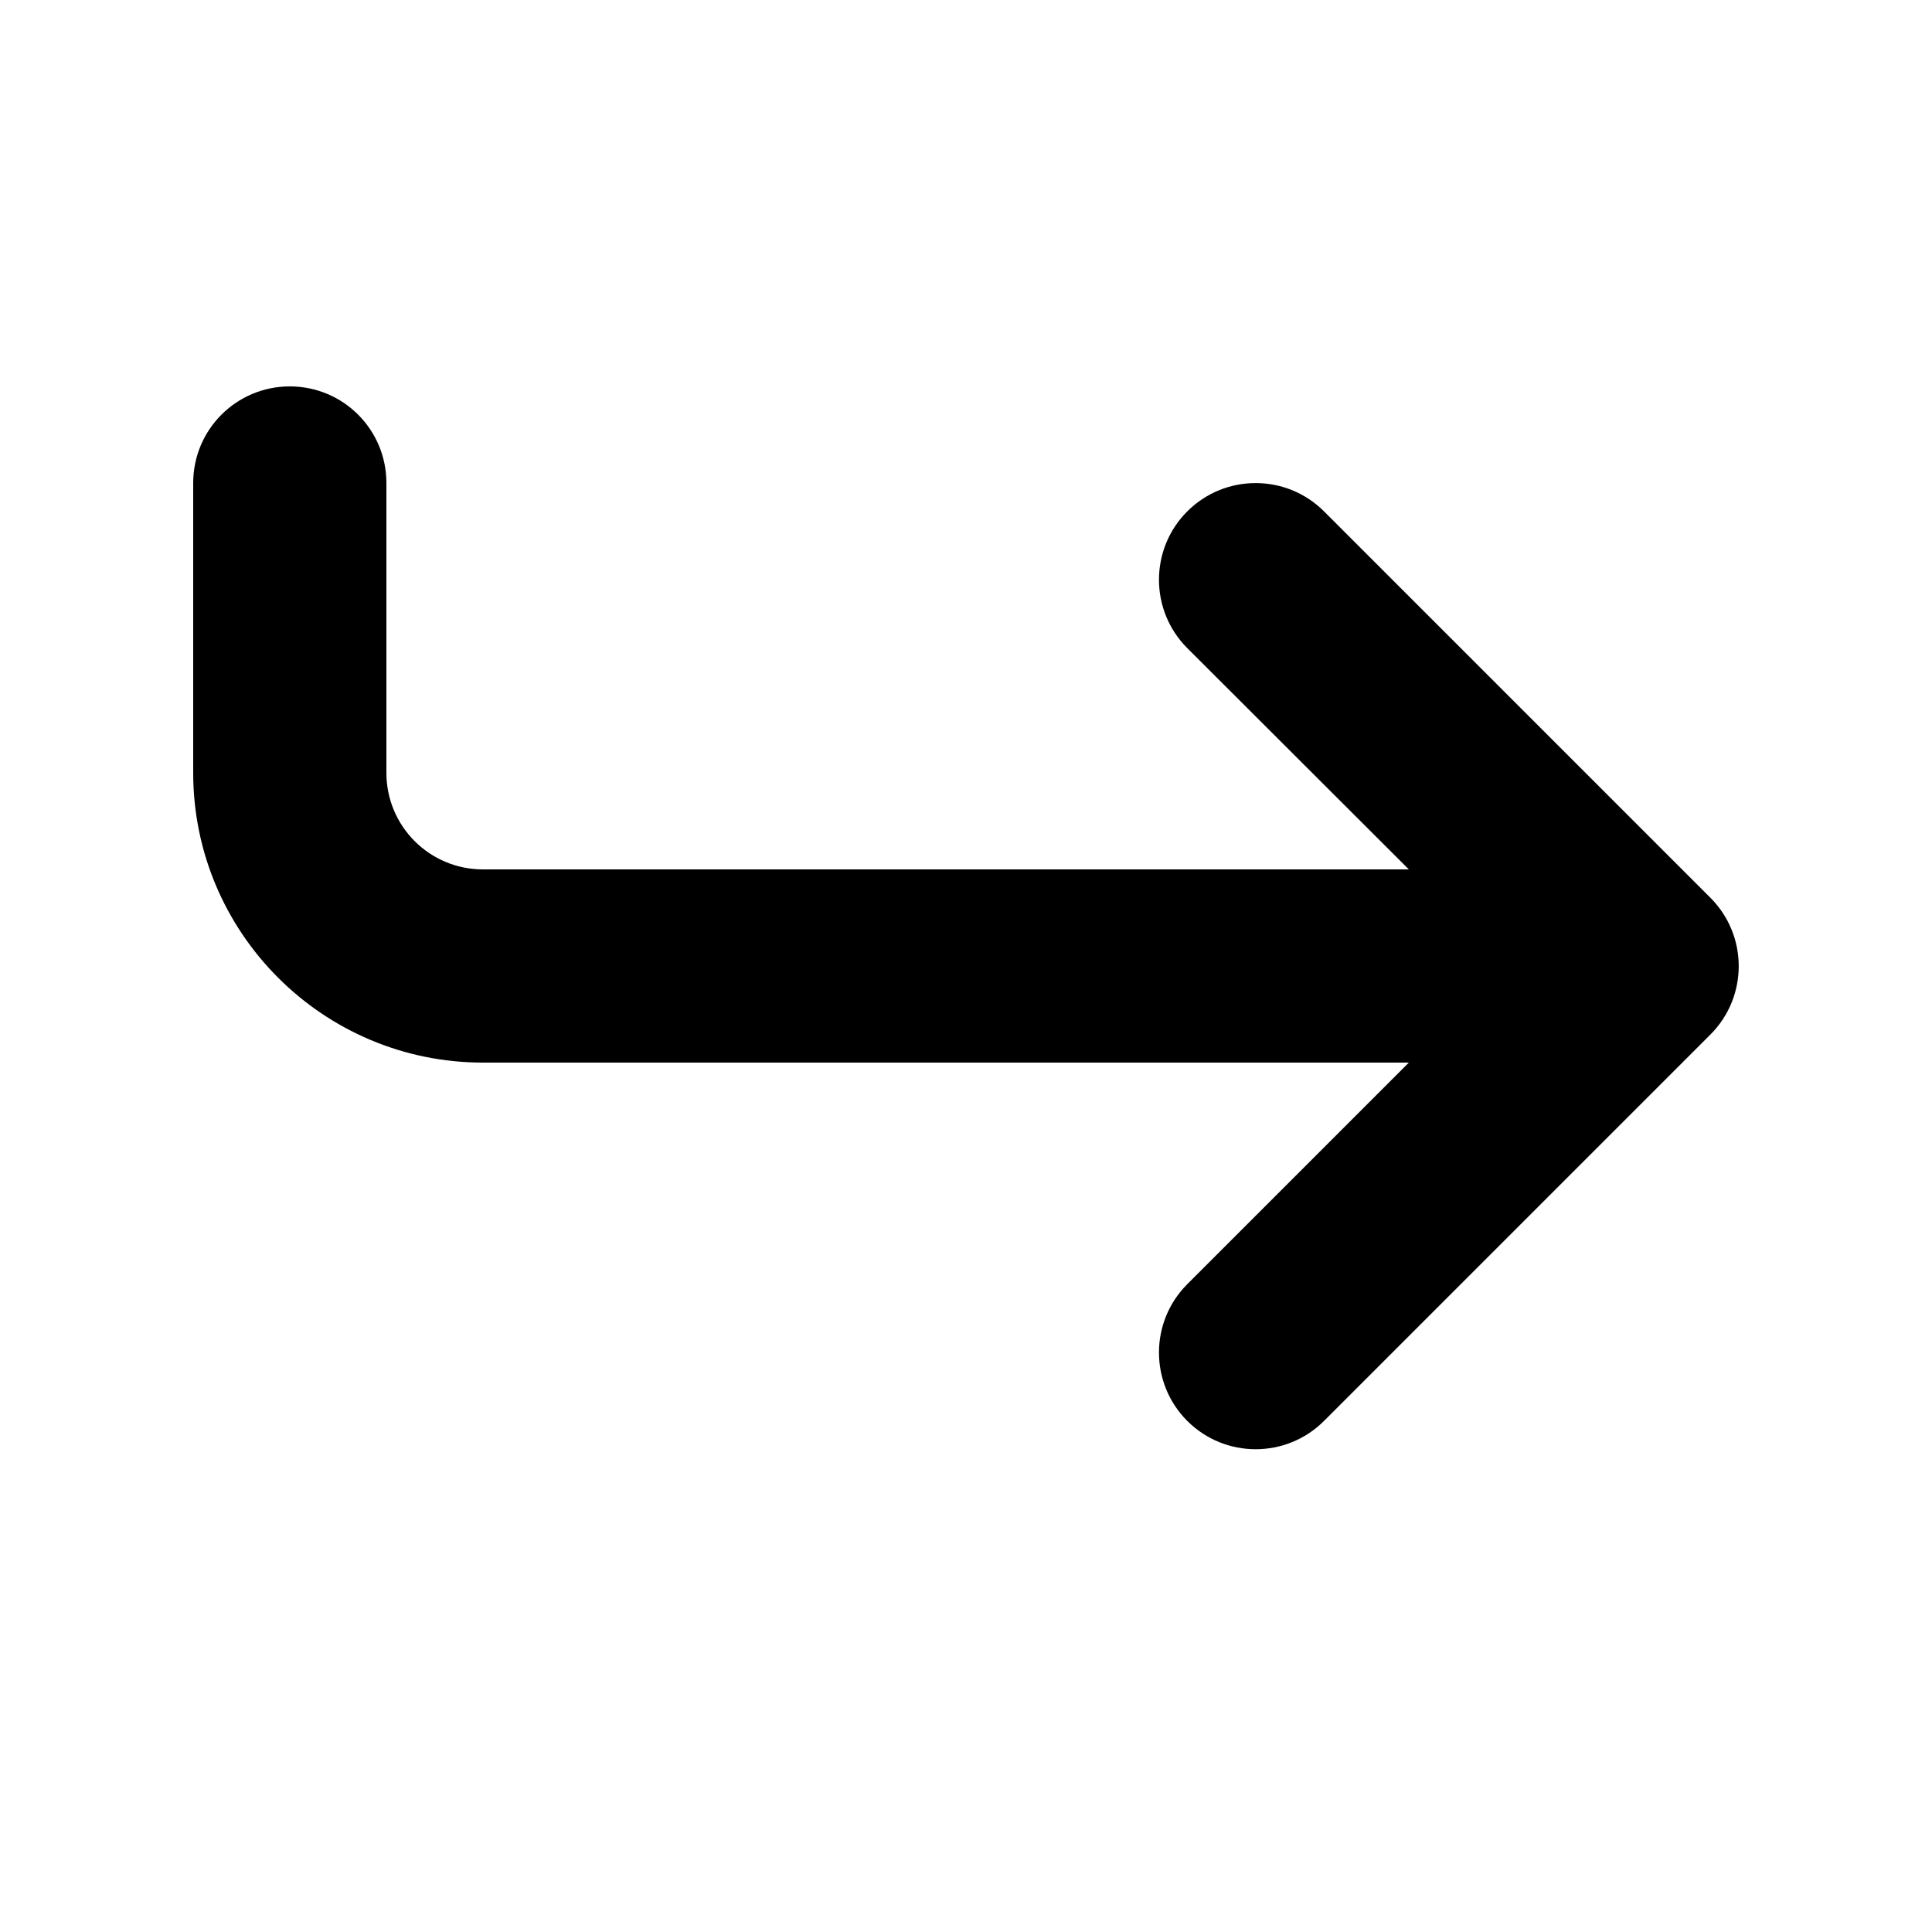 <svg xmlns="http://www.w3.org/2000/svg" viewBox="0 0 640 640"><!--! Font Awesome Pro 7.1.0 by @fontawesome - https://fontawesome.com License - https://fontawesome.com/license (Commercial License) Copyright 2025 Fonticons, Inc. --><path fill="currentColor" d="M128 160C128 142.3 113.7 128 96 128C78.3 128 64 142.3 64 160L64 256C64 309 107 352 160 352L466.7 352L393.3 425.4C380.8 437.9 380.8 458.2 393.3 470.7C405.8 483.2 426.1 483.2 438.6 470.7L566.6 342.7C579.1 330.2 579.1 309.9 566.6 297.4L438.6 169.4C426.1 156.9 405.8 156.9 393.3 169.4C380.8 181.9 380.8 202.2 393.3 214.7L466.7 288L160 288C142.3 288 128 273.7 128 256L128 160z"/></svg>